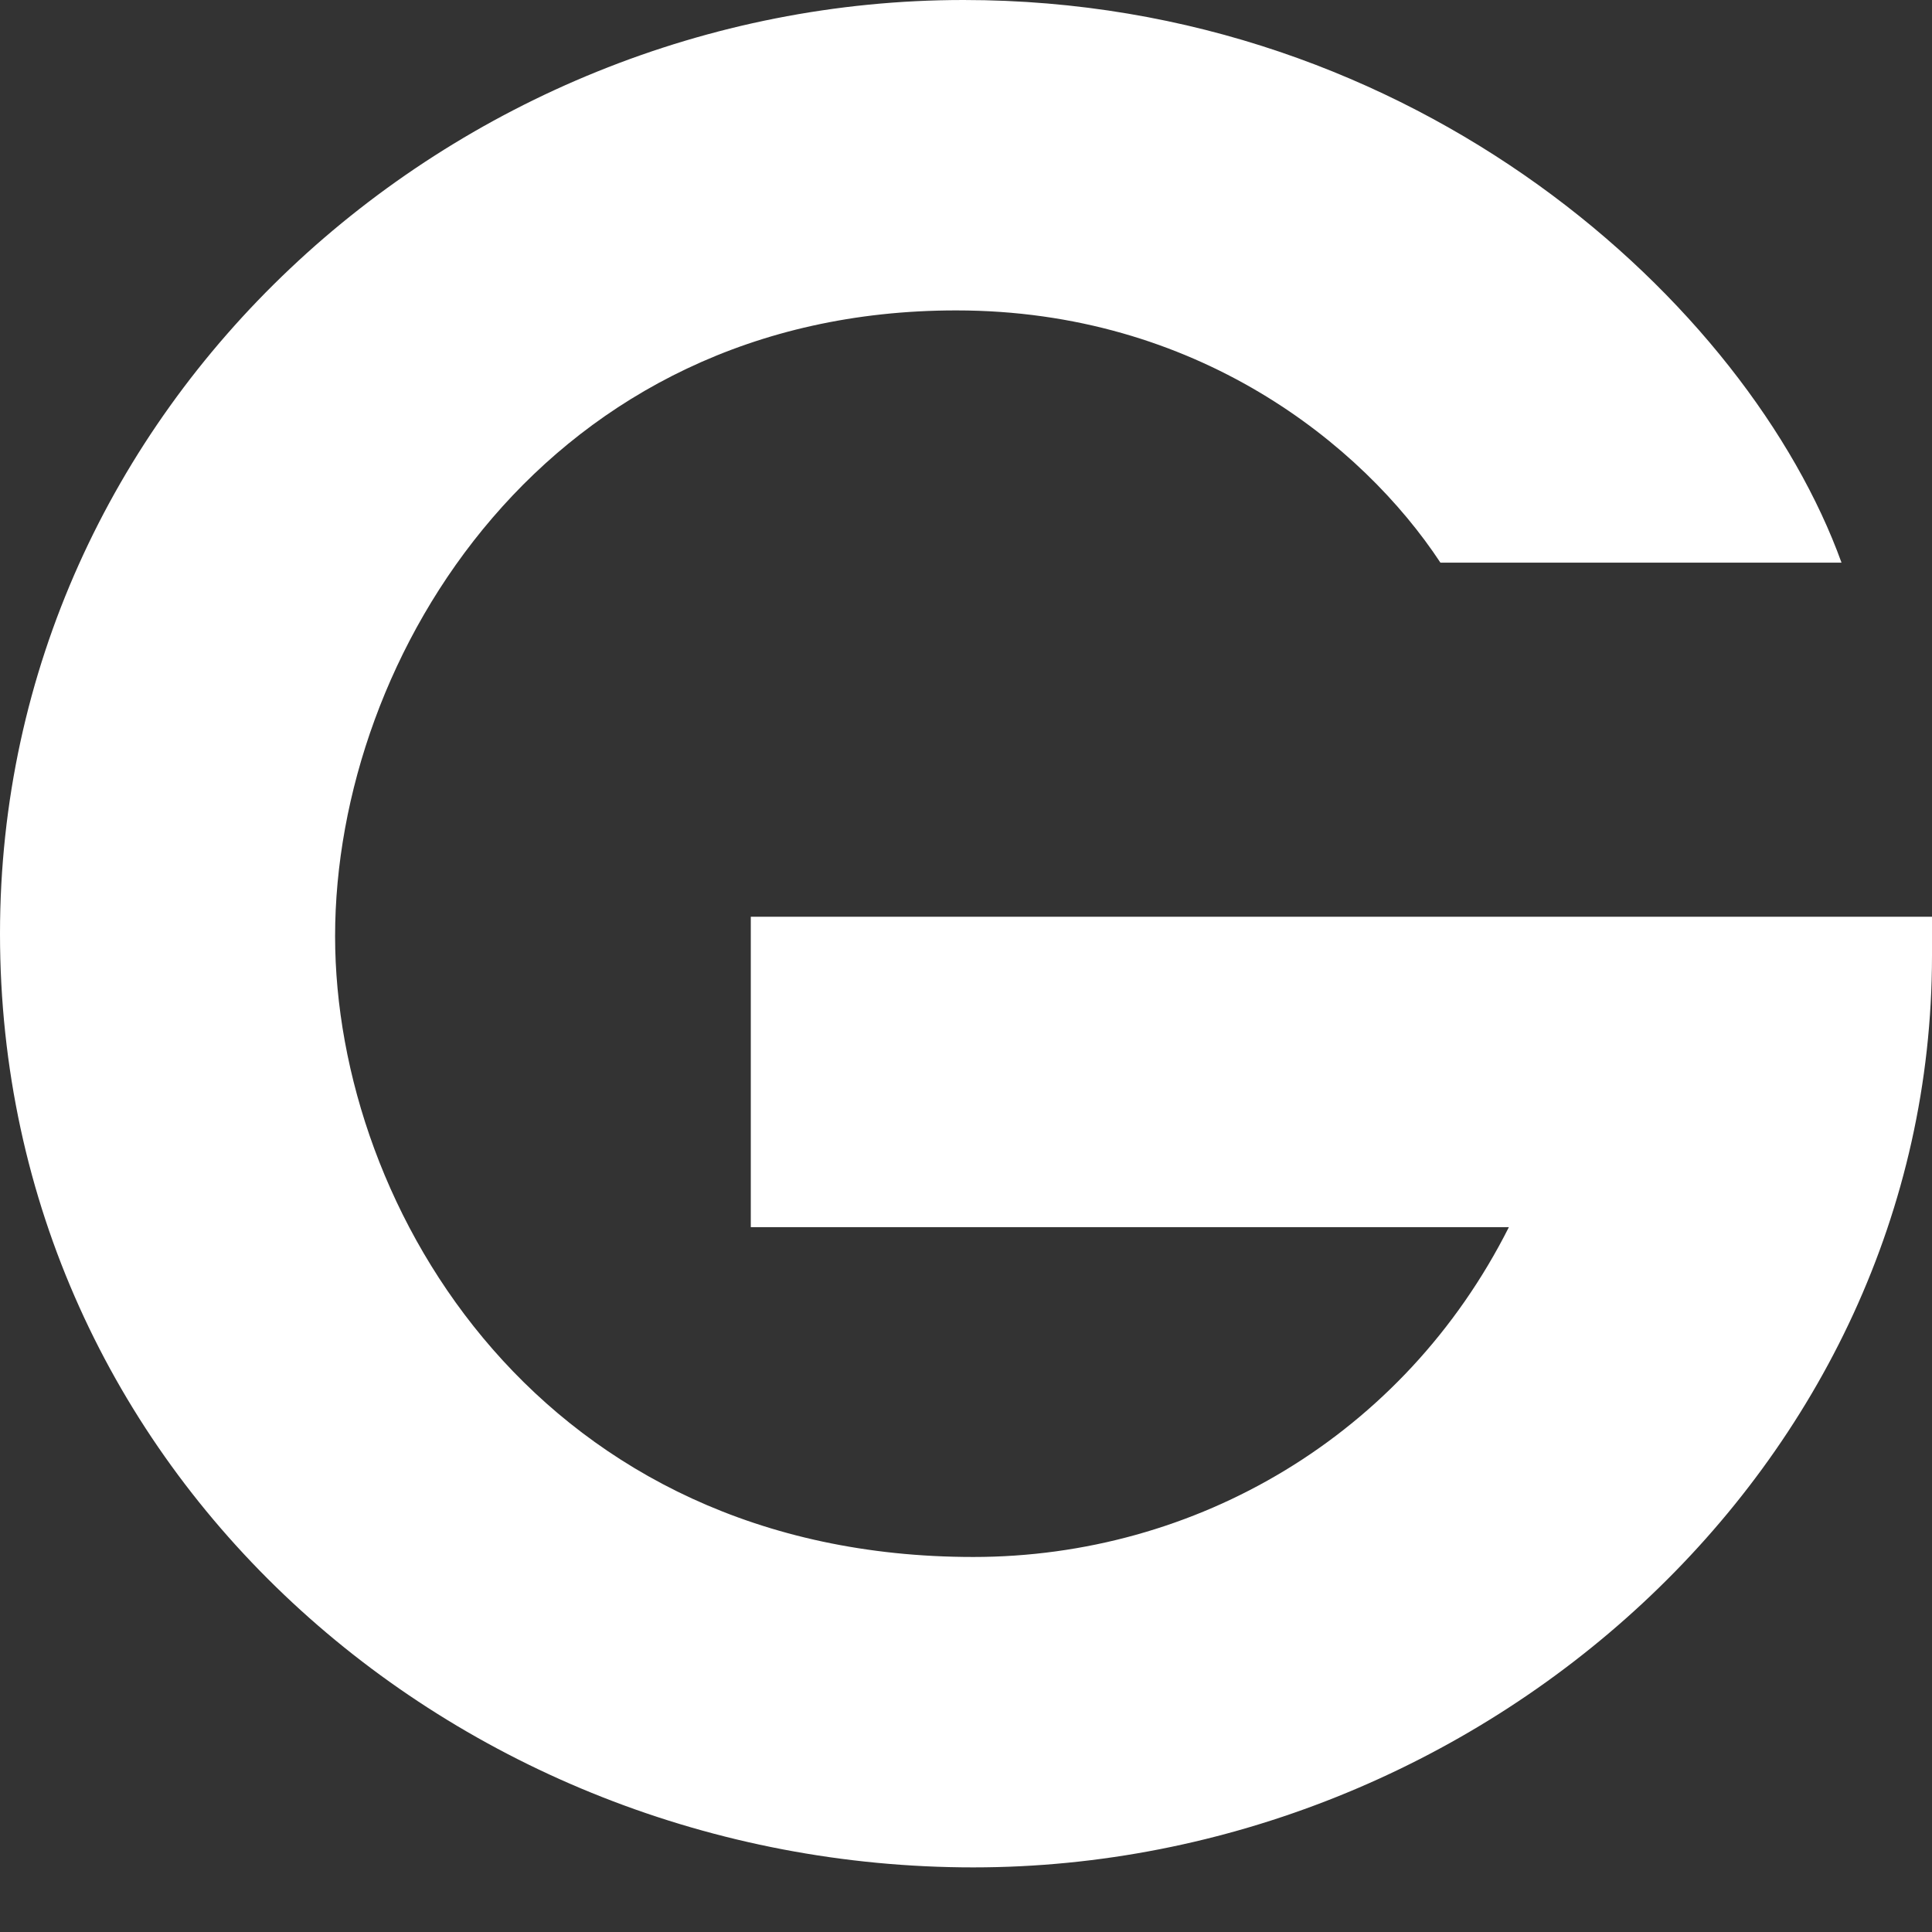 <svg width="18" height="18" viewBox="0 0 18 18" fill="none" xmlns="http://www.w3.org/2000/svg">
<rect x="0" y="0" width="18" height="18" fill="#333333" stroke="none"/>
<g clip-path="url(#clip0)">
<path d="M6.995 11.433H14.058C13.079 13.376 11.142 14.506 9.068 14.506C5.058 14.506 3.122 11.275 3.122 8.722C3.122 6.101 5.104 2.892 8.909 2.892C11.142 2.892 12.691 4.135 13.42 5.242H17.157C16.291 2.847 13.215 0 8.977 0C4.215 0 0 3.773 0 8.699C0 13.715 4.238 17.398 9.068 17.398C13.785 17.398 18 13.67 18 8.902V8.541H6.995V11.433Z" fill="white"/>
</g>
<defs>
<clipPath id="clip0">
<rect width="18" height="18" fill="white"/>
</clipPath>
</defs>
</svg>
